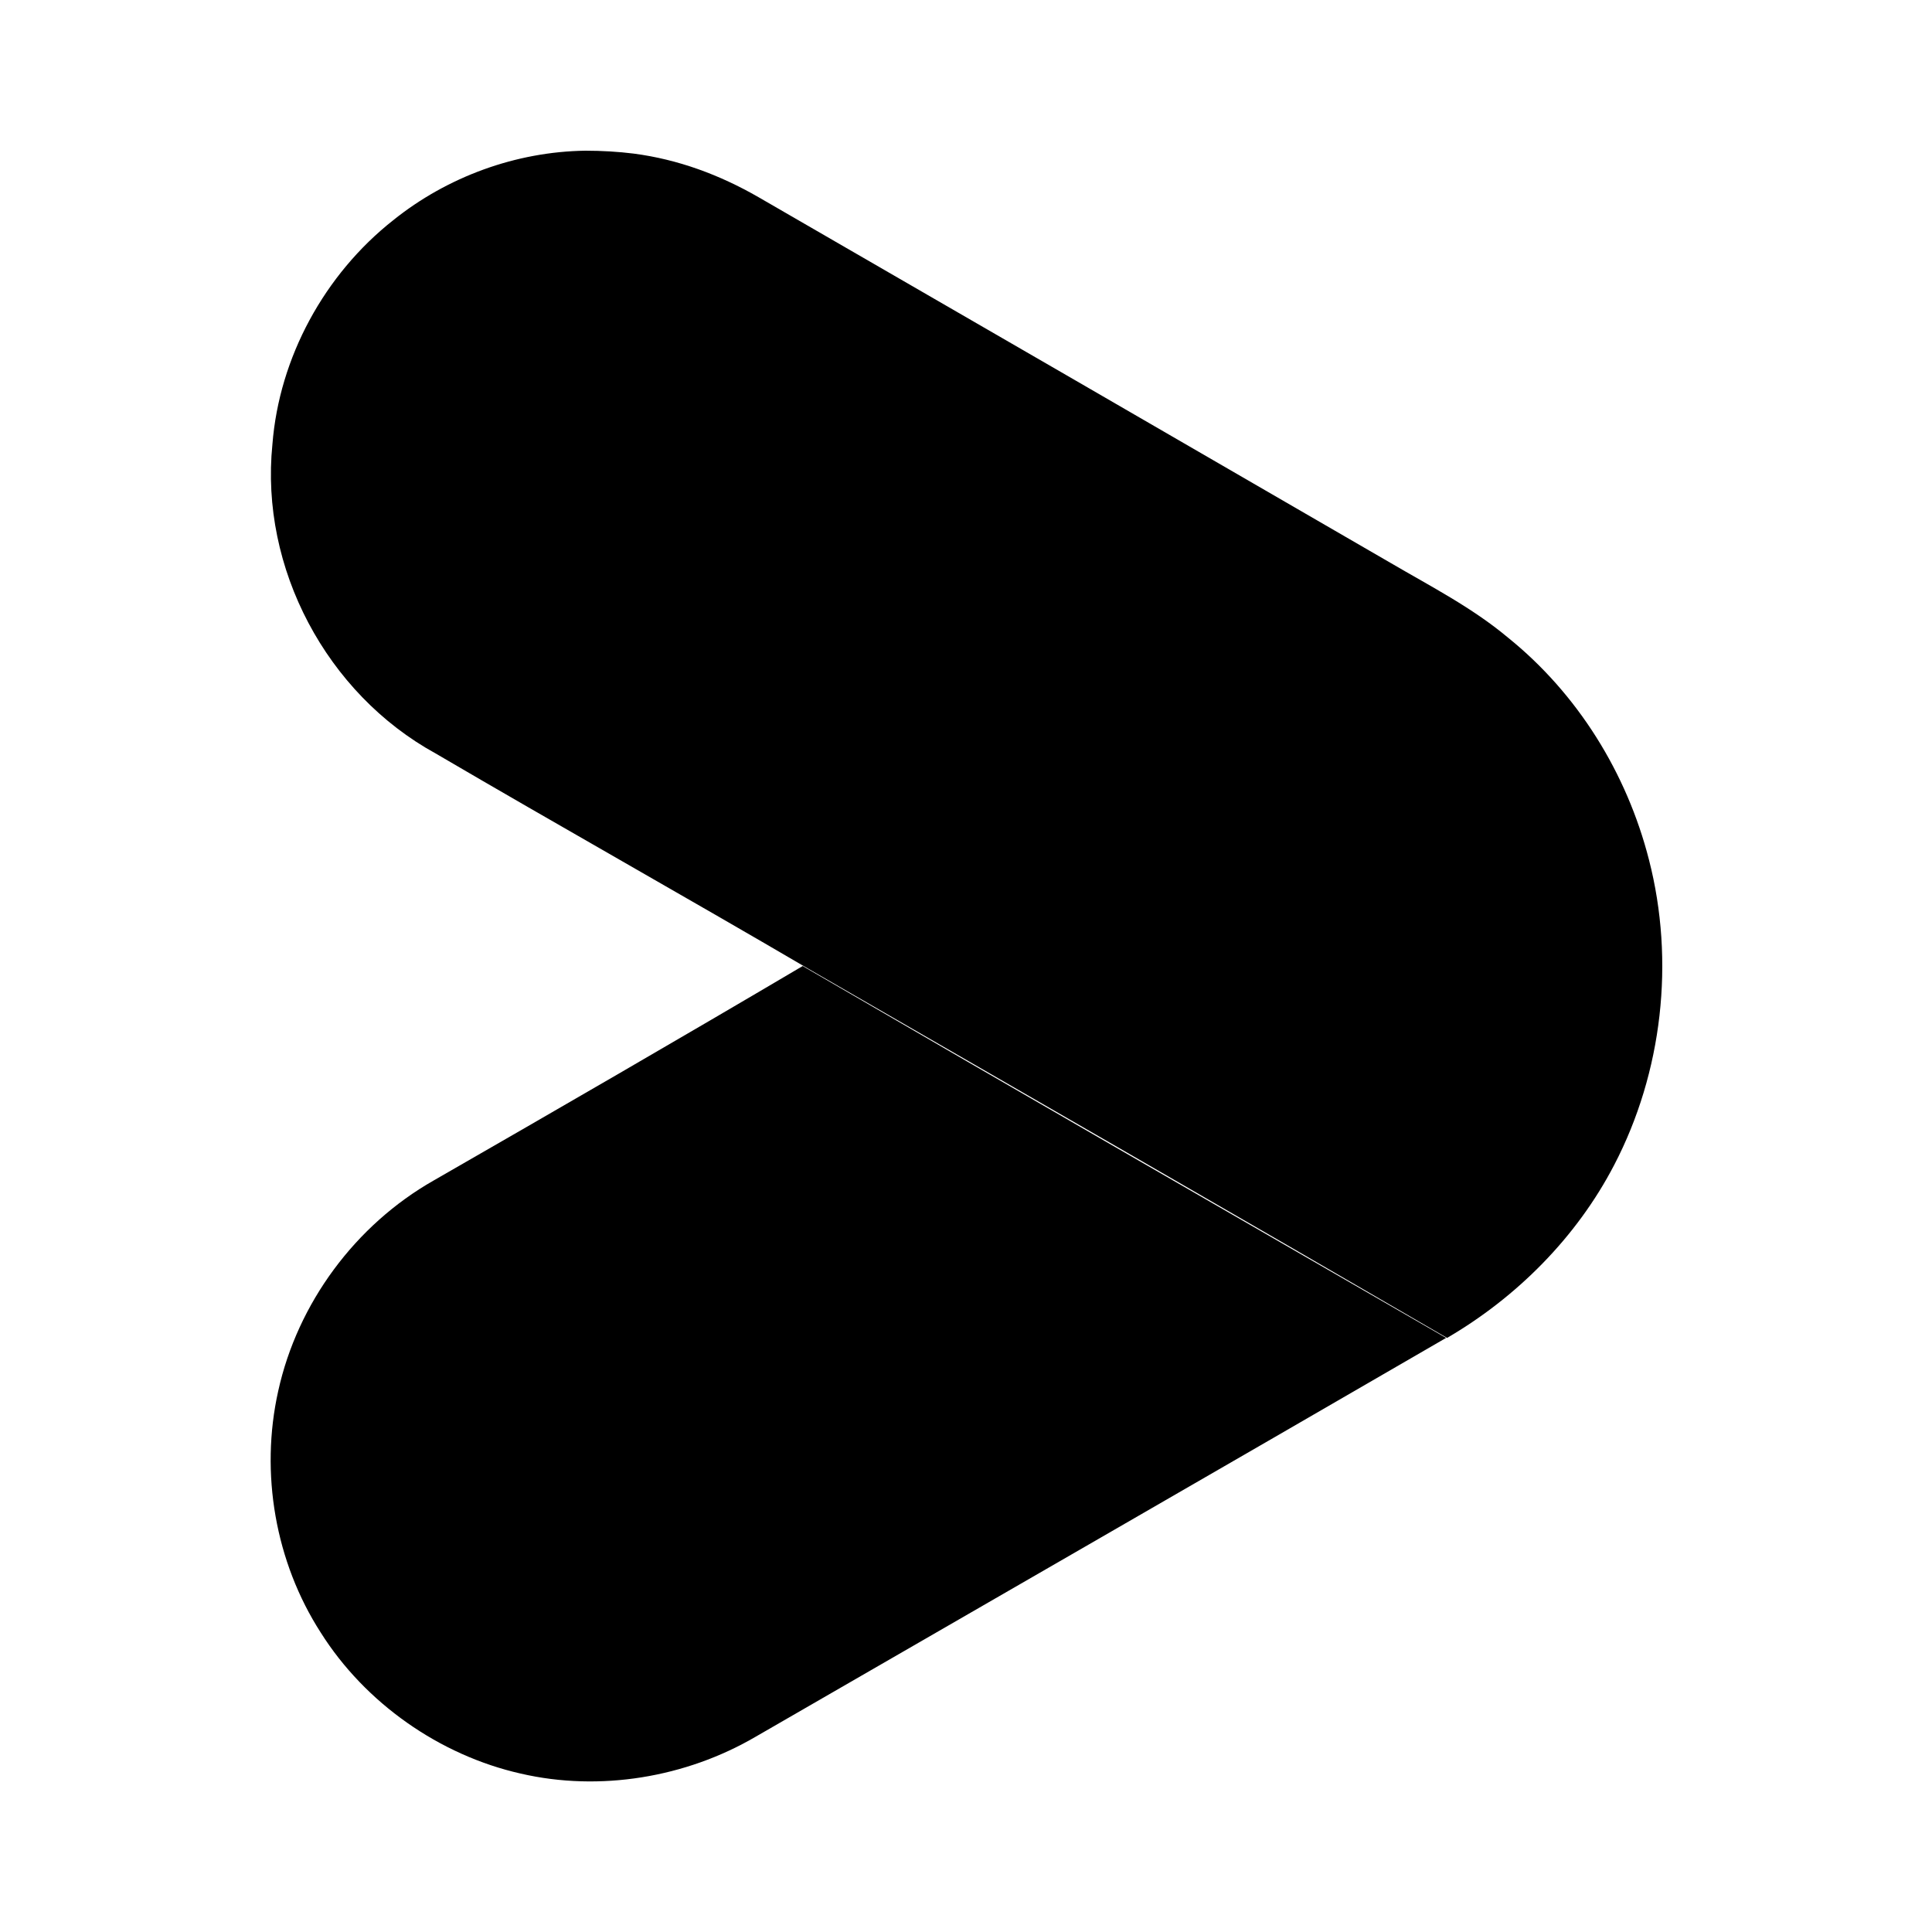 <?xml version="1.0" encoding="utf-8"?>
<!-- Generator: Adobe Illustrator 25.4.1, SVG Export Plug-In . SVG Version: 6.00 Build 0)  -->
<svg version="1.1" xmlns="http://www.w3.org/2000/svg" xmlns:xlink="http://www.w3.org/1999/xlink" x="0px" y="0px"
	 viewBox="0 0 200 200" style="enable-background:new 0 0 200 200;" xml:space="preserve">
<style type="text/css">
	.st0{fill-rule:evenodd;clip-rule:evenodd;}
</style>
<g id="sina-200">
</g>
<g id="youku-200">
	<g id="Layer_4_00000117639786801544582220000009506067413828030343_">
		<g>
			<path d="M60.6,15.6c-7.2,0.1-14.3,2.7-19.9,7.2c-7.1,5.6-11.8,14.2-12.5,23.2c-1.3,12.8,5.6,25.8,16.9,32
				c12.8,7.5,25.8,14.8,38.6,22.3c22,12.7,44.1,25.4,66.1,38.2c7.2-4.2,13.4-10.4,17.3-17.9c5-9.6,6.3-21.1,3.6-31.6
				c-2.3-9-7.4-17.2-14.6-23c-3.7-3.1-8-5.3-12.1-7.7C122.1,45.6,100.3,33,78.5,20.4c-4-2.3-8.3-3.9-12.9-4.5
				C64,15.7,62.3,15.6,60.6,15.6z"/>
			<path d="M83.1,100c-12.7,7.5-25.5,14.9-38.2,22.2c-8.1,4.6-14.1,12.7-16.1,21.8c-1.9,8.5-0.3,17.7,4.4,25
				c4.6,7.3,12.3,12.7,20.7,14.6c8.2,1.9,17.1,0.4,24.3-3.8c23.9-13.8,47.7-27.5,71.5-41.3c-22-12.7-44.1-25.4-66.1-38.2L83.1,100z"
				/>
		</g>
	</g>
</g>
<g id="wechat-200">
</g>
</svg>
